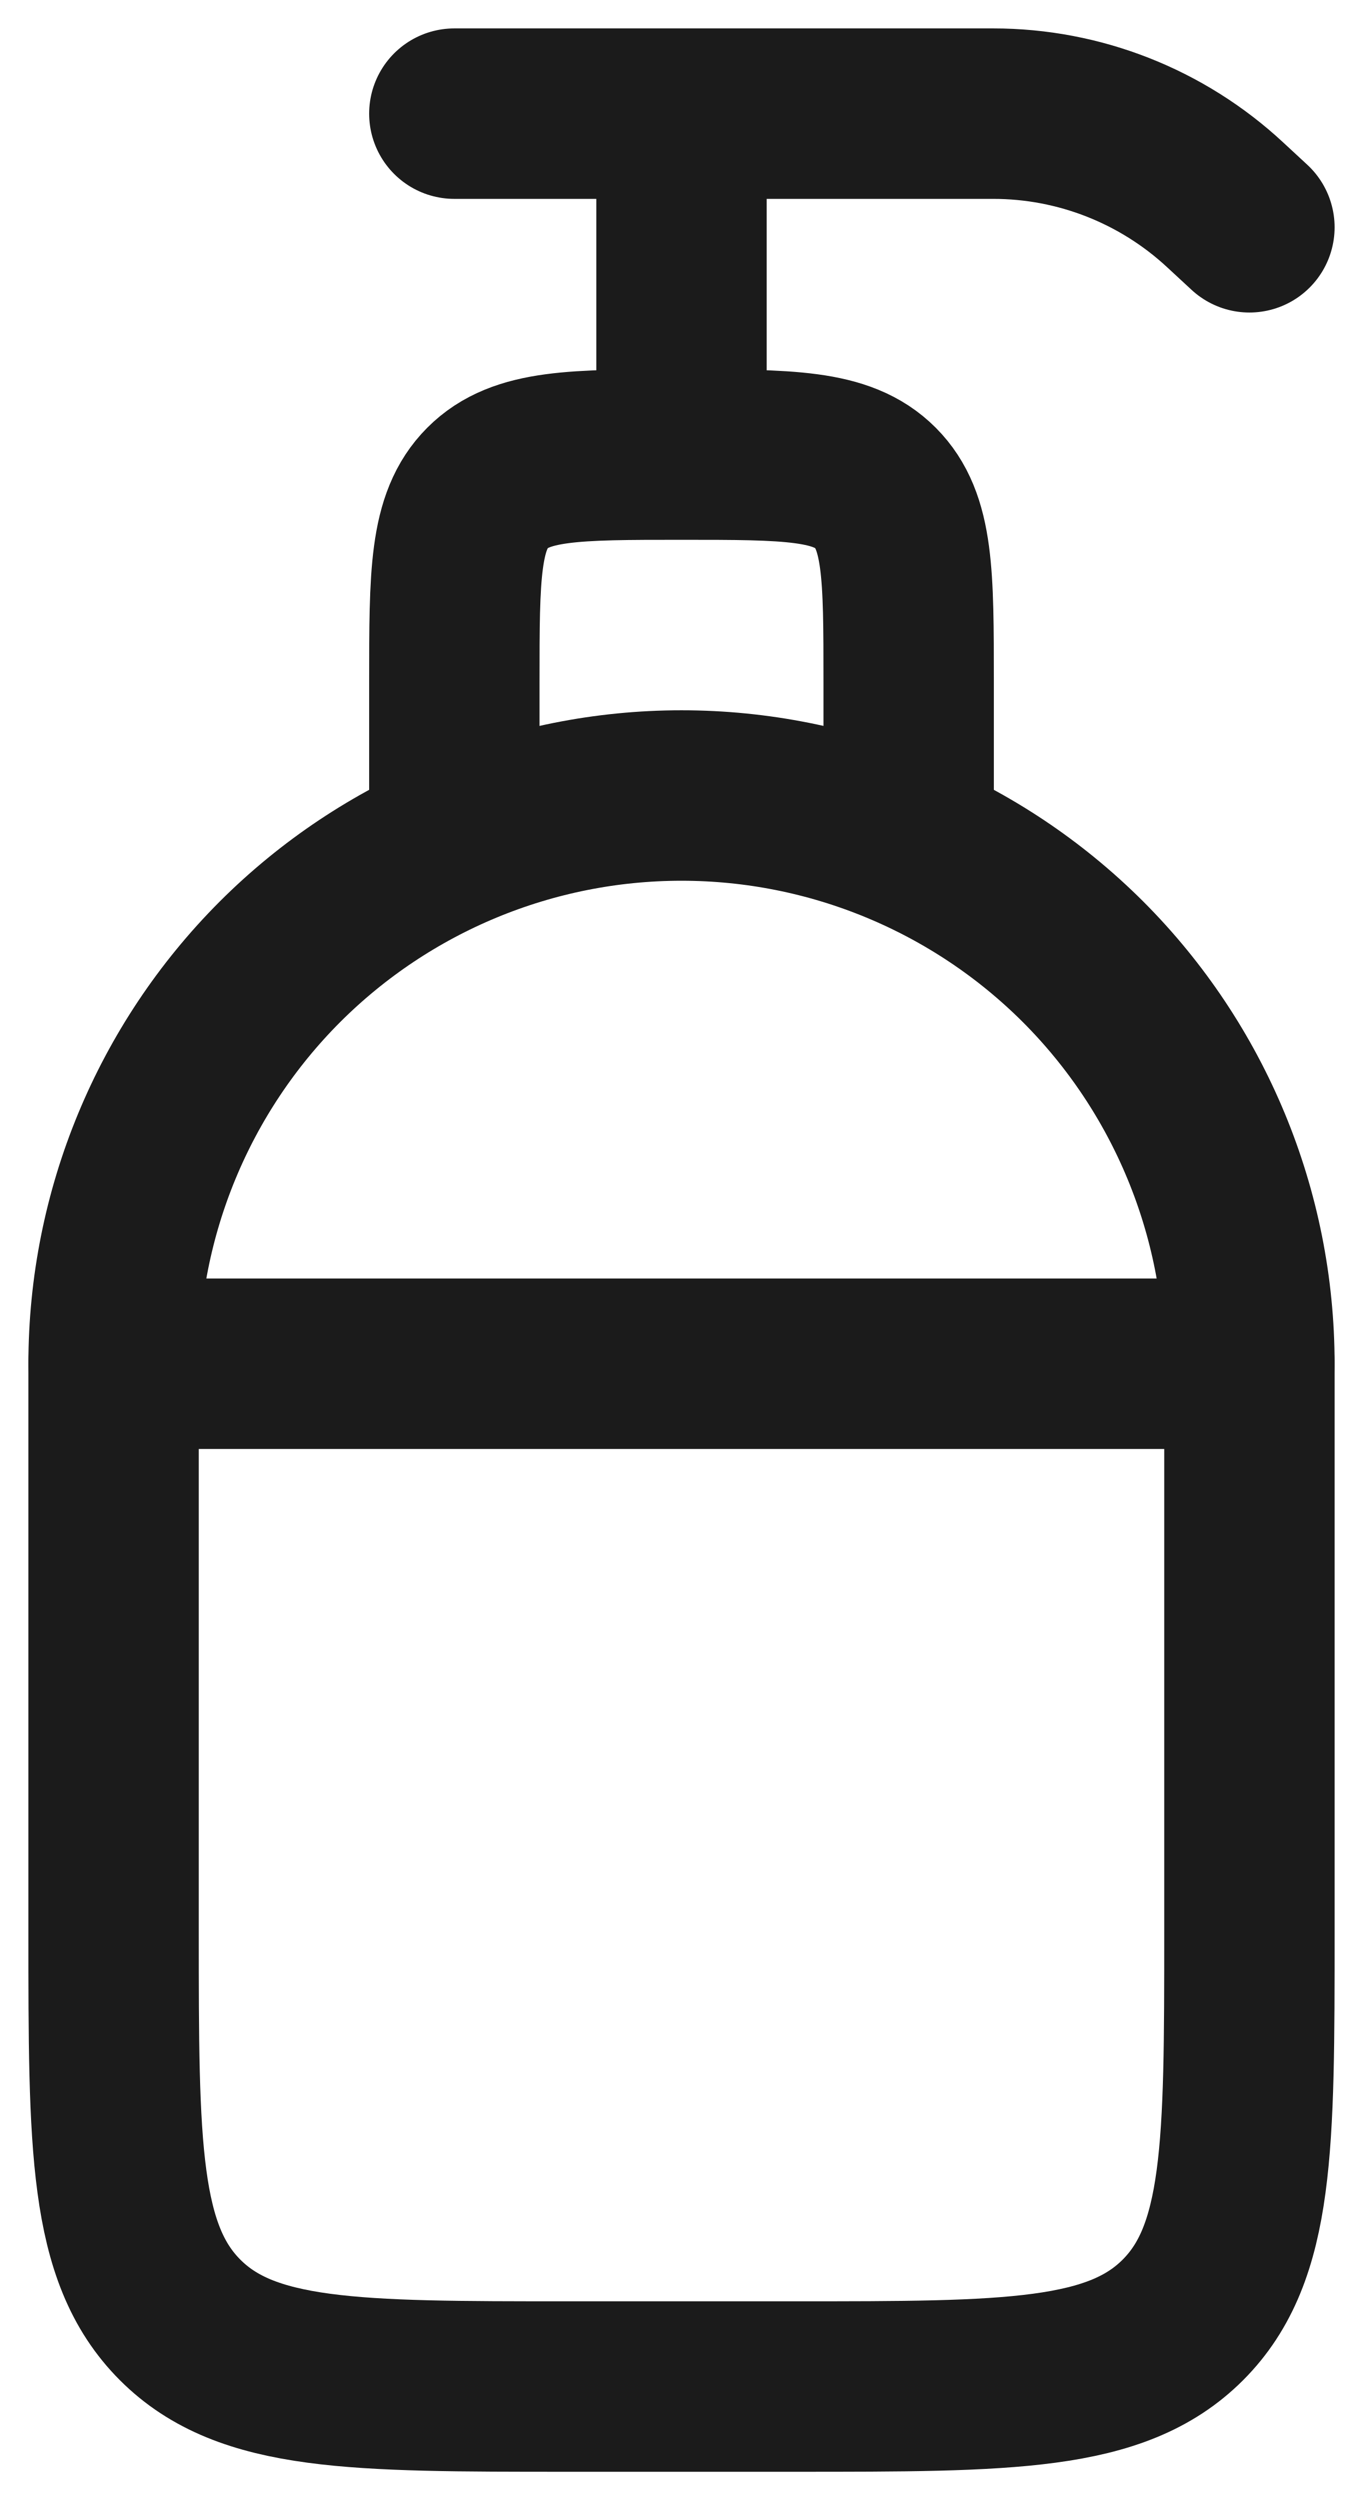 <svg width="12" height="22" viewBox="0 0 12 22" fill="none" xmlns="http://www.w3.org/2000/svg">
<path d="M1 12C1 10.674 1.527 9.402 2.464 8.464C3.402 7.527 4.674 7 6 7C7.326 7 8.598 7.527 9.536 8.464C10.473 9.402 11 10.674 11 12V17C11 18.886 11 19.828 10.414 20.414C9.828 21 8.886 21 7 21H5C3.114 21 2.172 21 1.586 20.414C1 19.828 1 18.886 1 17V12Z" stroke="#1B1B1B" stroke-width="1.5" stroke-linecap="round" stroke-linejoin="round"/>
<path d="M4 7V6C4 5.057 4 4.586 4.293 4.293C4.586 4 5.057 4 6 4M6 4C6.943 4 7.414 4 7.707 4.293C8 4.586 8 5.057 8 6V7M6 4V1M6 1H4M6 1H8.745C9.502 1 10.231 1.287 10.786 1.802L11 2M1 12H11" stroke="#1B1B1B" stroke-width="1.5" stroke-linecap="round" stroke-linejoin="round"/>
</svg>
